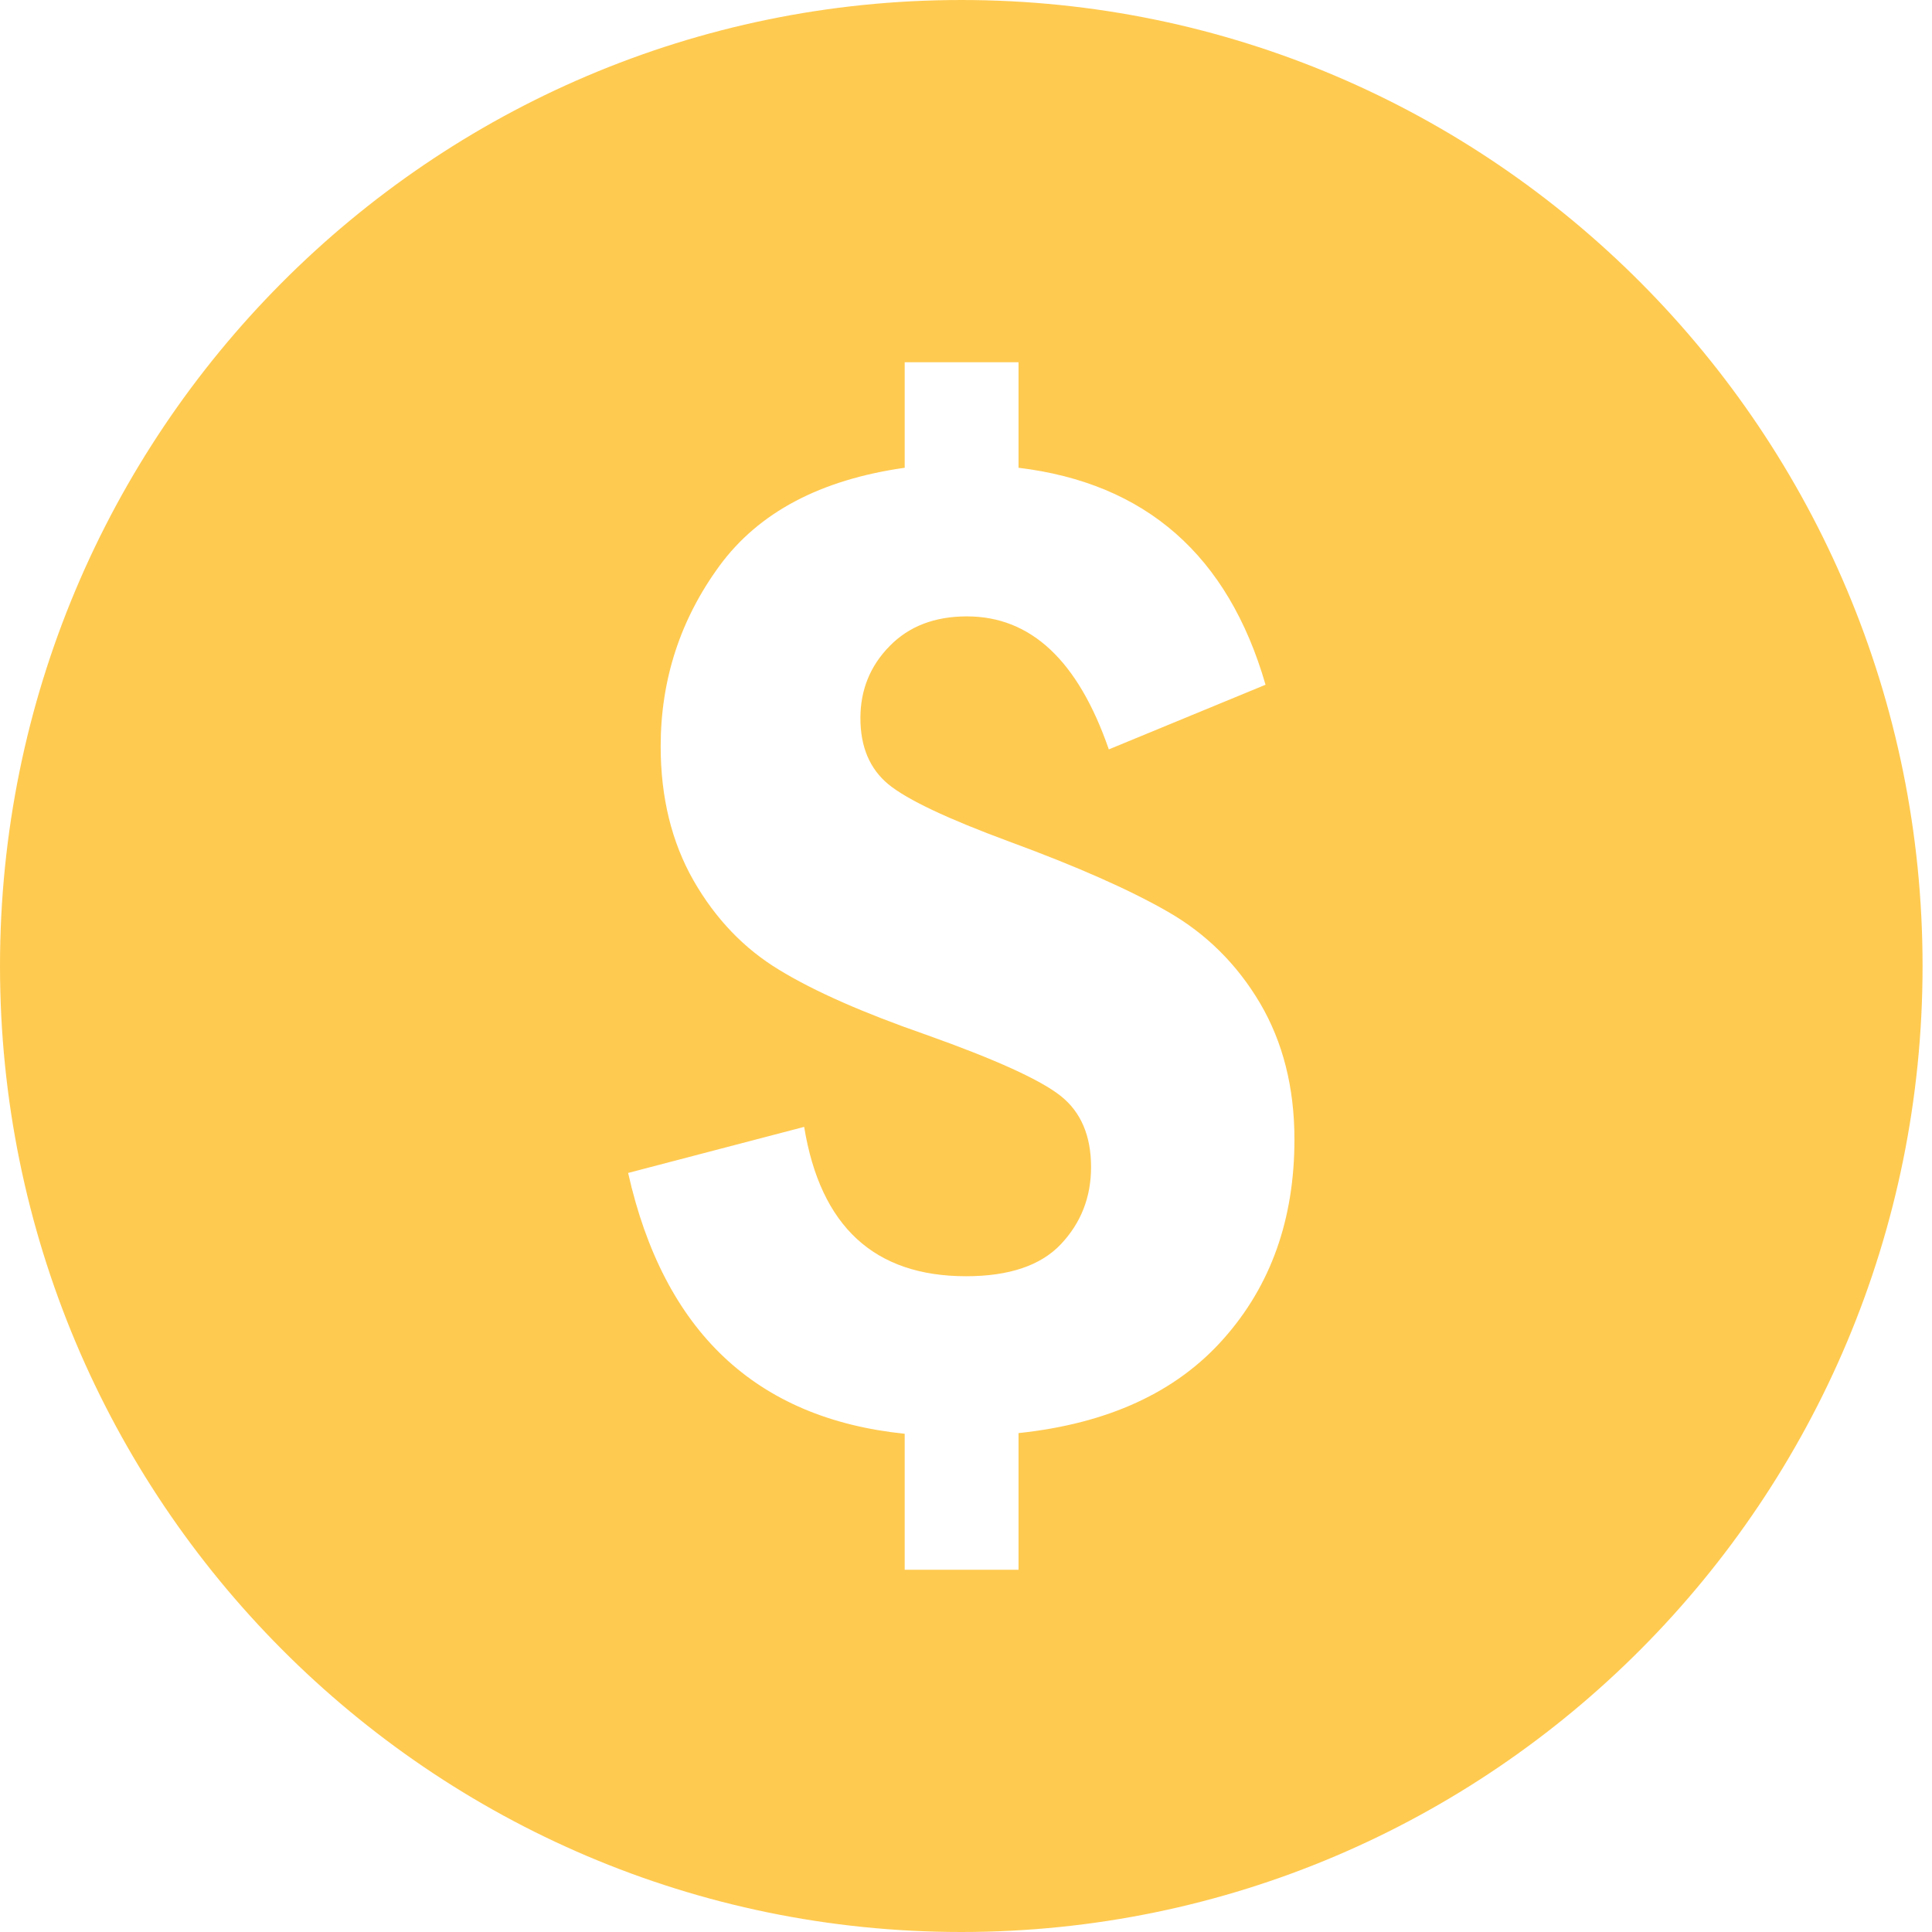 <svg width="26" height="26" viewBox="0 0 26 26" fill="none" xmlns="http://www.w3.org/2000/svg">
<path fill-rule="evenodd" clip-rule="evenodd" d="M12.937 0C5.792 0 0 5.821 0 13C0 20.179 5.792 26 12.937 26C20.082 26 25.873 20.179 25.873 13C25.873 5.821 20.082 0 12.937 0ZM16.464 18.019C15.828 18.737 14.909 19.159 13.707 19.286V21.125H12.175V19.295C10.171 19.089 8.932 17.918 8.453 15.785L10.822 15.165C11.041 16.506 11.768 17.175 13.001 17.175C13.578 17.175 14.004 17.032 14.276 16.745C14.547 16.458 14.683 16.112 14.683 15.706C14.683 15.285 14.547 14.966 14.276 14.75C14.004 14.533 13.399 14.258 12.463 13.925C11.621 13.632 10.963 13.343 10.489 13.054C10.015 12.768 9.63 12.367 9.334 11.851C9.039 11.334 8.891 10.731 8.891 10.045C8.891 9.145 9.156 8.334 9.683 7.614C10.211 6.895 11.041 6.456 12.175 6.295V4.875H13.707V6.295C15.419 6.502 16.528 7.474 17.031 9.215L14.922 10.085C14.509 8.891 13.874 8.295 13.012 8.295C12.58 8.295 12.232 8.428 11.972 8.695C11.71 8.961 11.579 9.285 11.579 9.664C11.579 10.052 11.705 10.348 11.957 10.556C12.209 10.762 12.75 11.018 13.578 11.324C14.487 11.658 15.201 11.973 15.717 12.27C16.235 12.567 16.648 12.978 16.957 13.5C17.265 14.024 17.42 14.635 17.42 15.335C17.42 16.409 17.101 17.304 16.464 18.019Z" fill="#FFCA50"/>
</svg>
